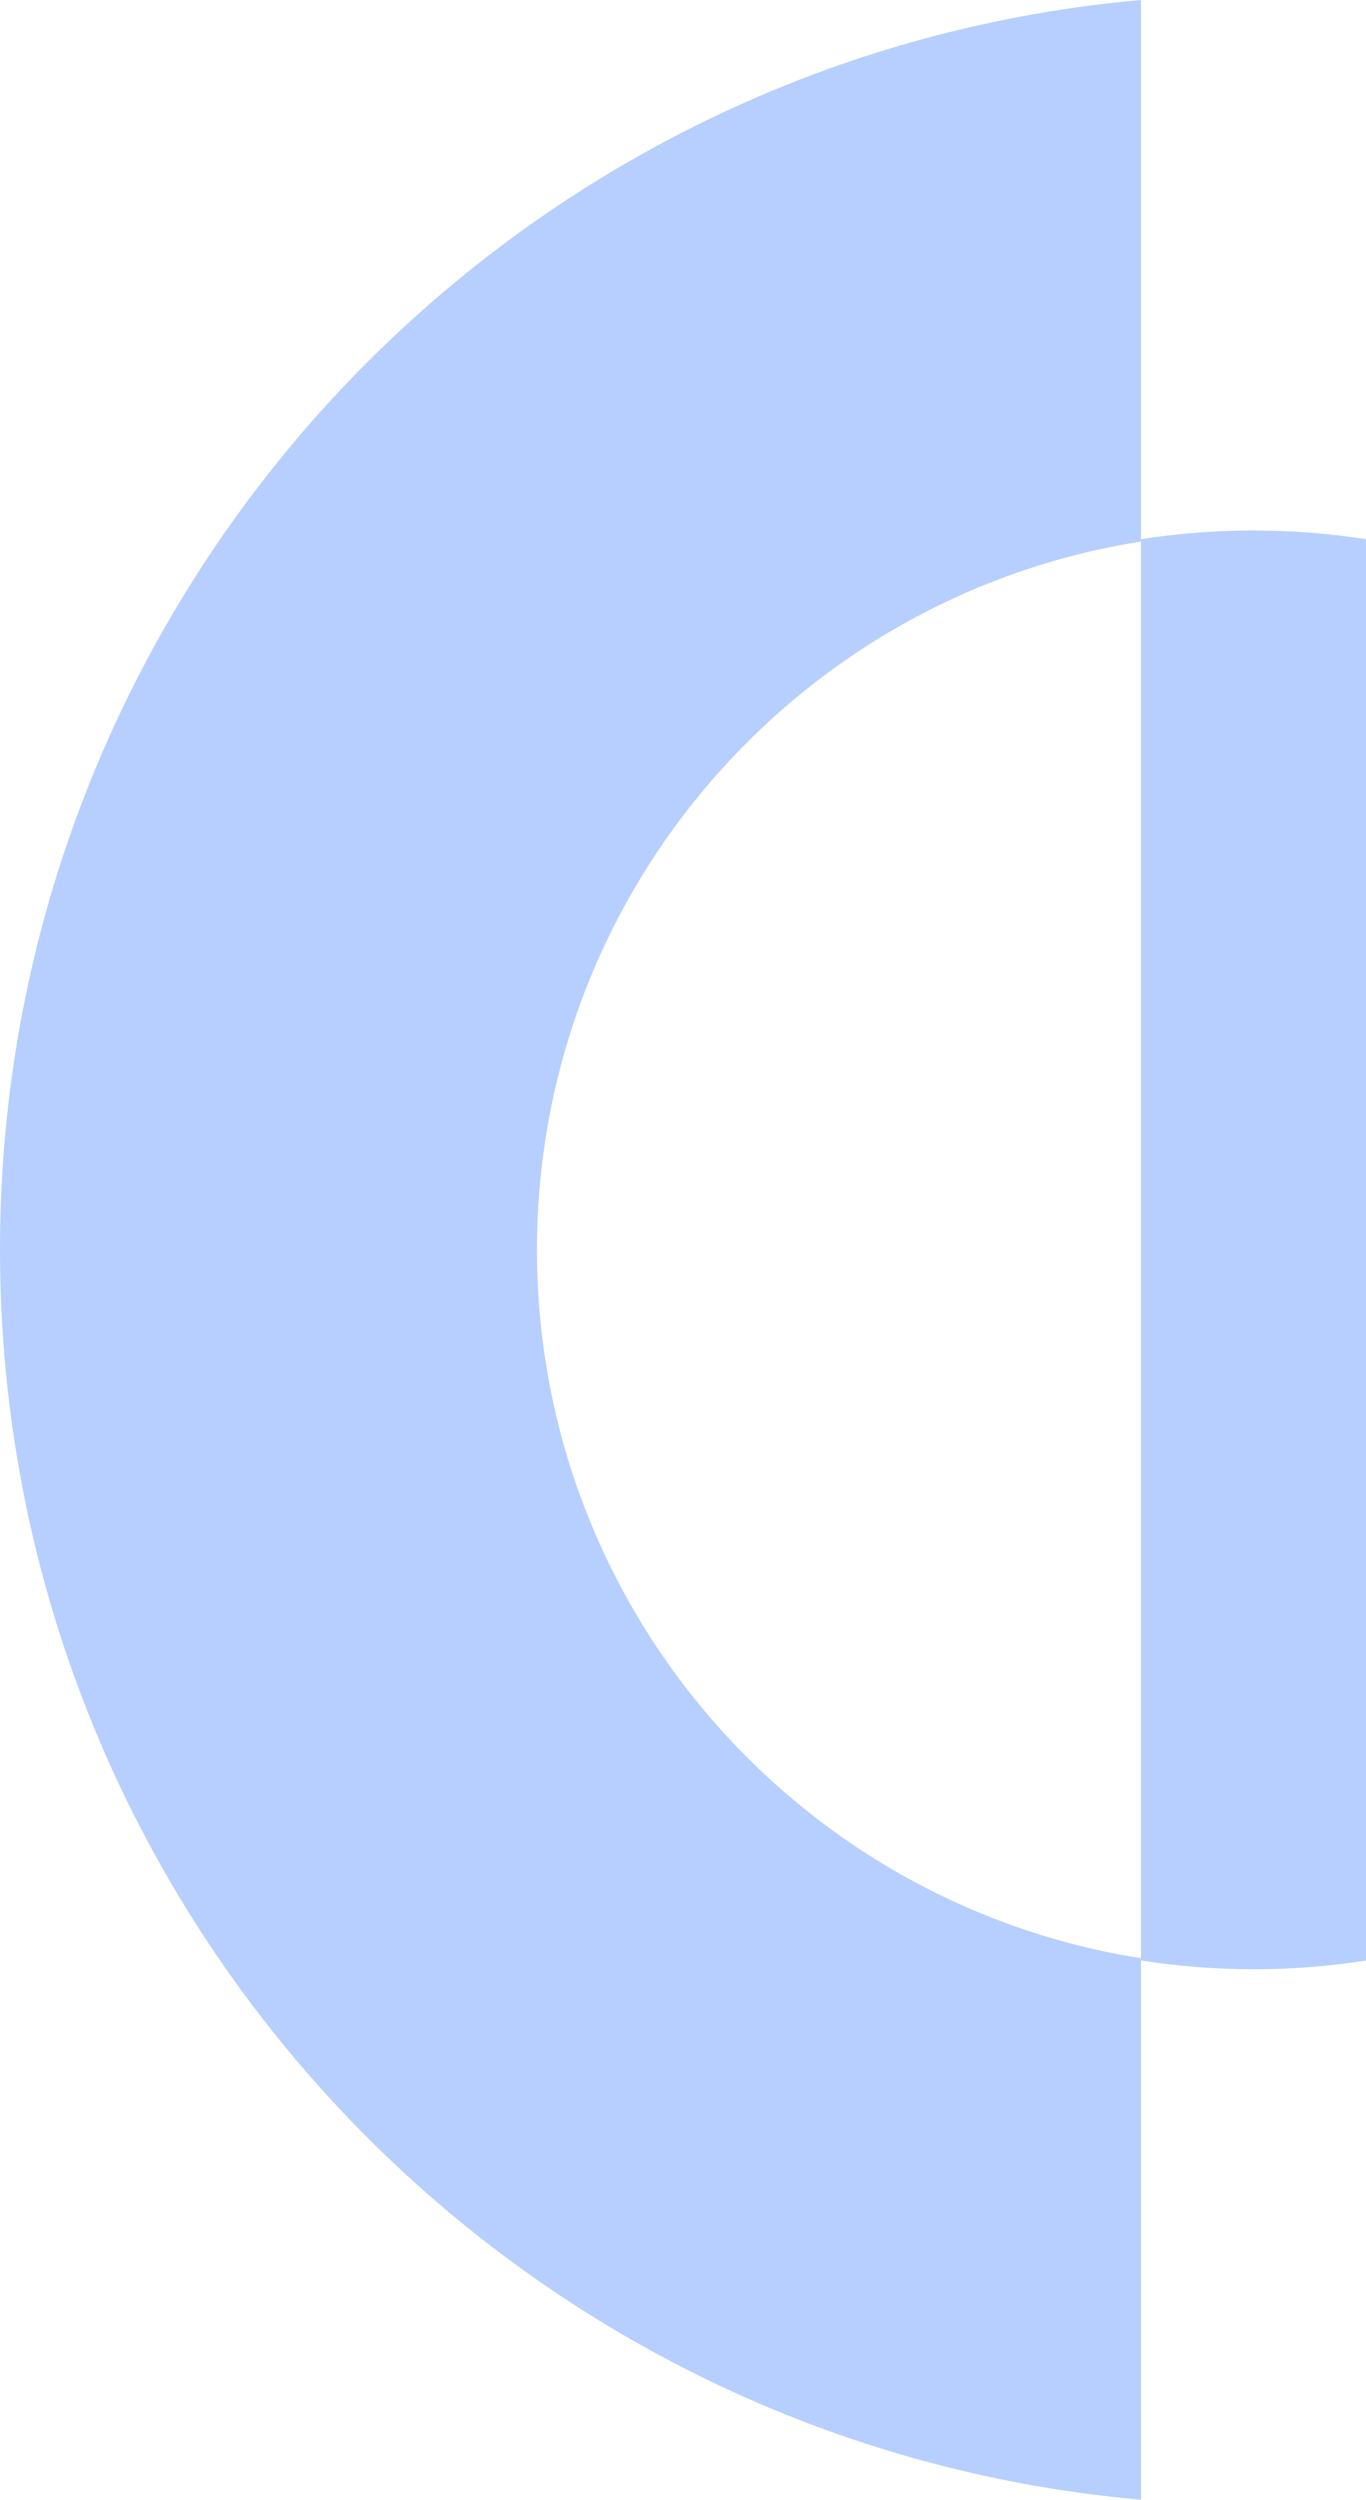 <svg width="170" height="311" viewBox="0 0 170 311" fill="none" xmlns="http://www.w3.org/2000/svg">
<path d="M142 1.52588e-05C62.407 7.049 2.07211e-05 73.978 1.35942e-05 155.5C6.46735e-06 237.022 62.412 303.951 142 311L142 243.625C99.404 236.931 66.826 200.029 66.826 155.5C66.826 110.971 99.408 74.064 142 67.375L142 1.52588e-05Z" fill="#B6CFFF"/>
<path d="M142 243.914V67.086C146.562 66.37 151.238 66 156 66C160.763 66 165.438 66.365 170 67.086V243.914C165.438 244.631 160.763 245 156 245C151.238 245 146.562 244.626 142 243.914Z" fill="#B6CFFF"/>
</svg>
